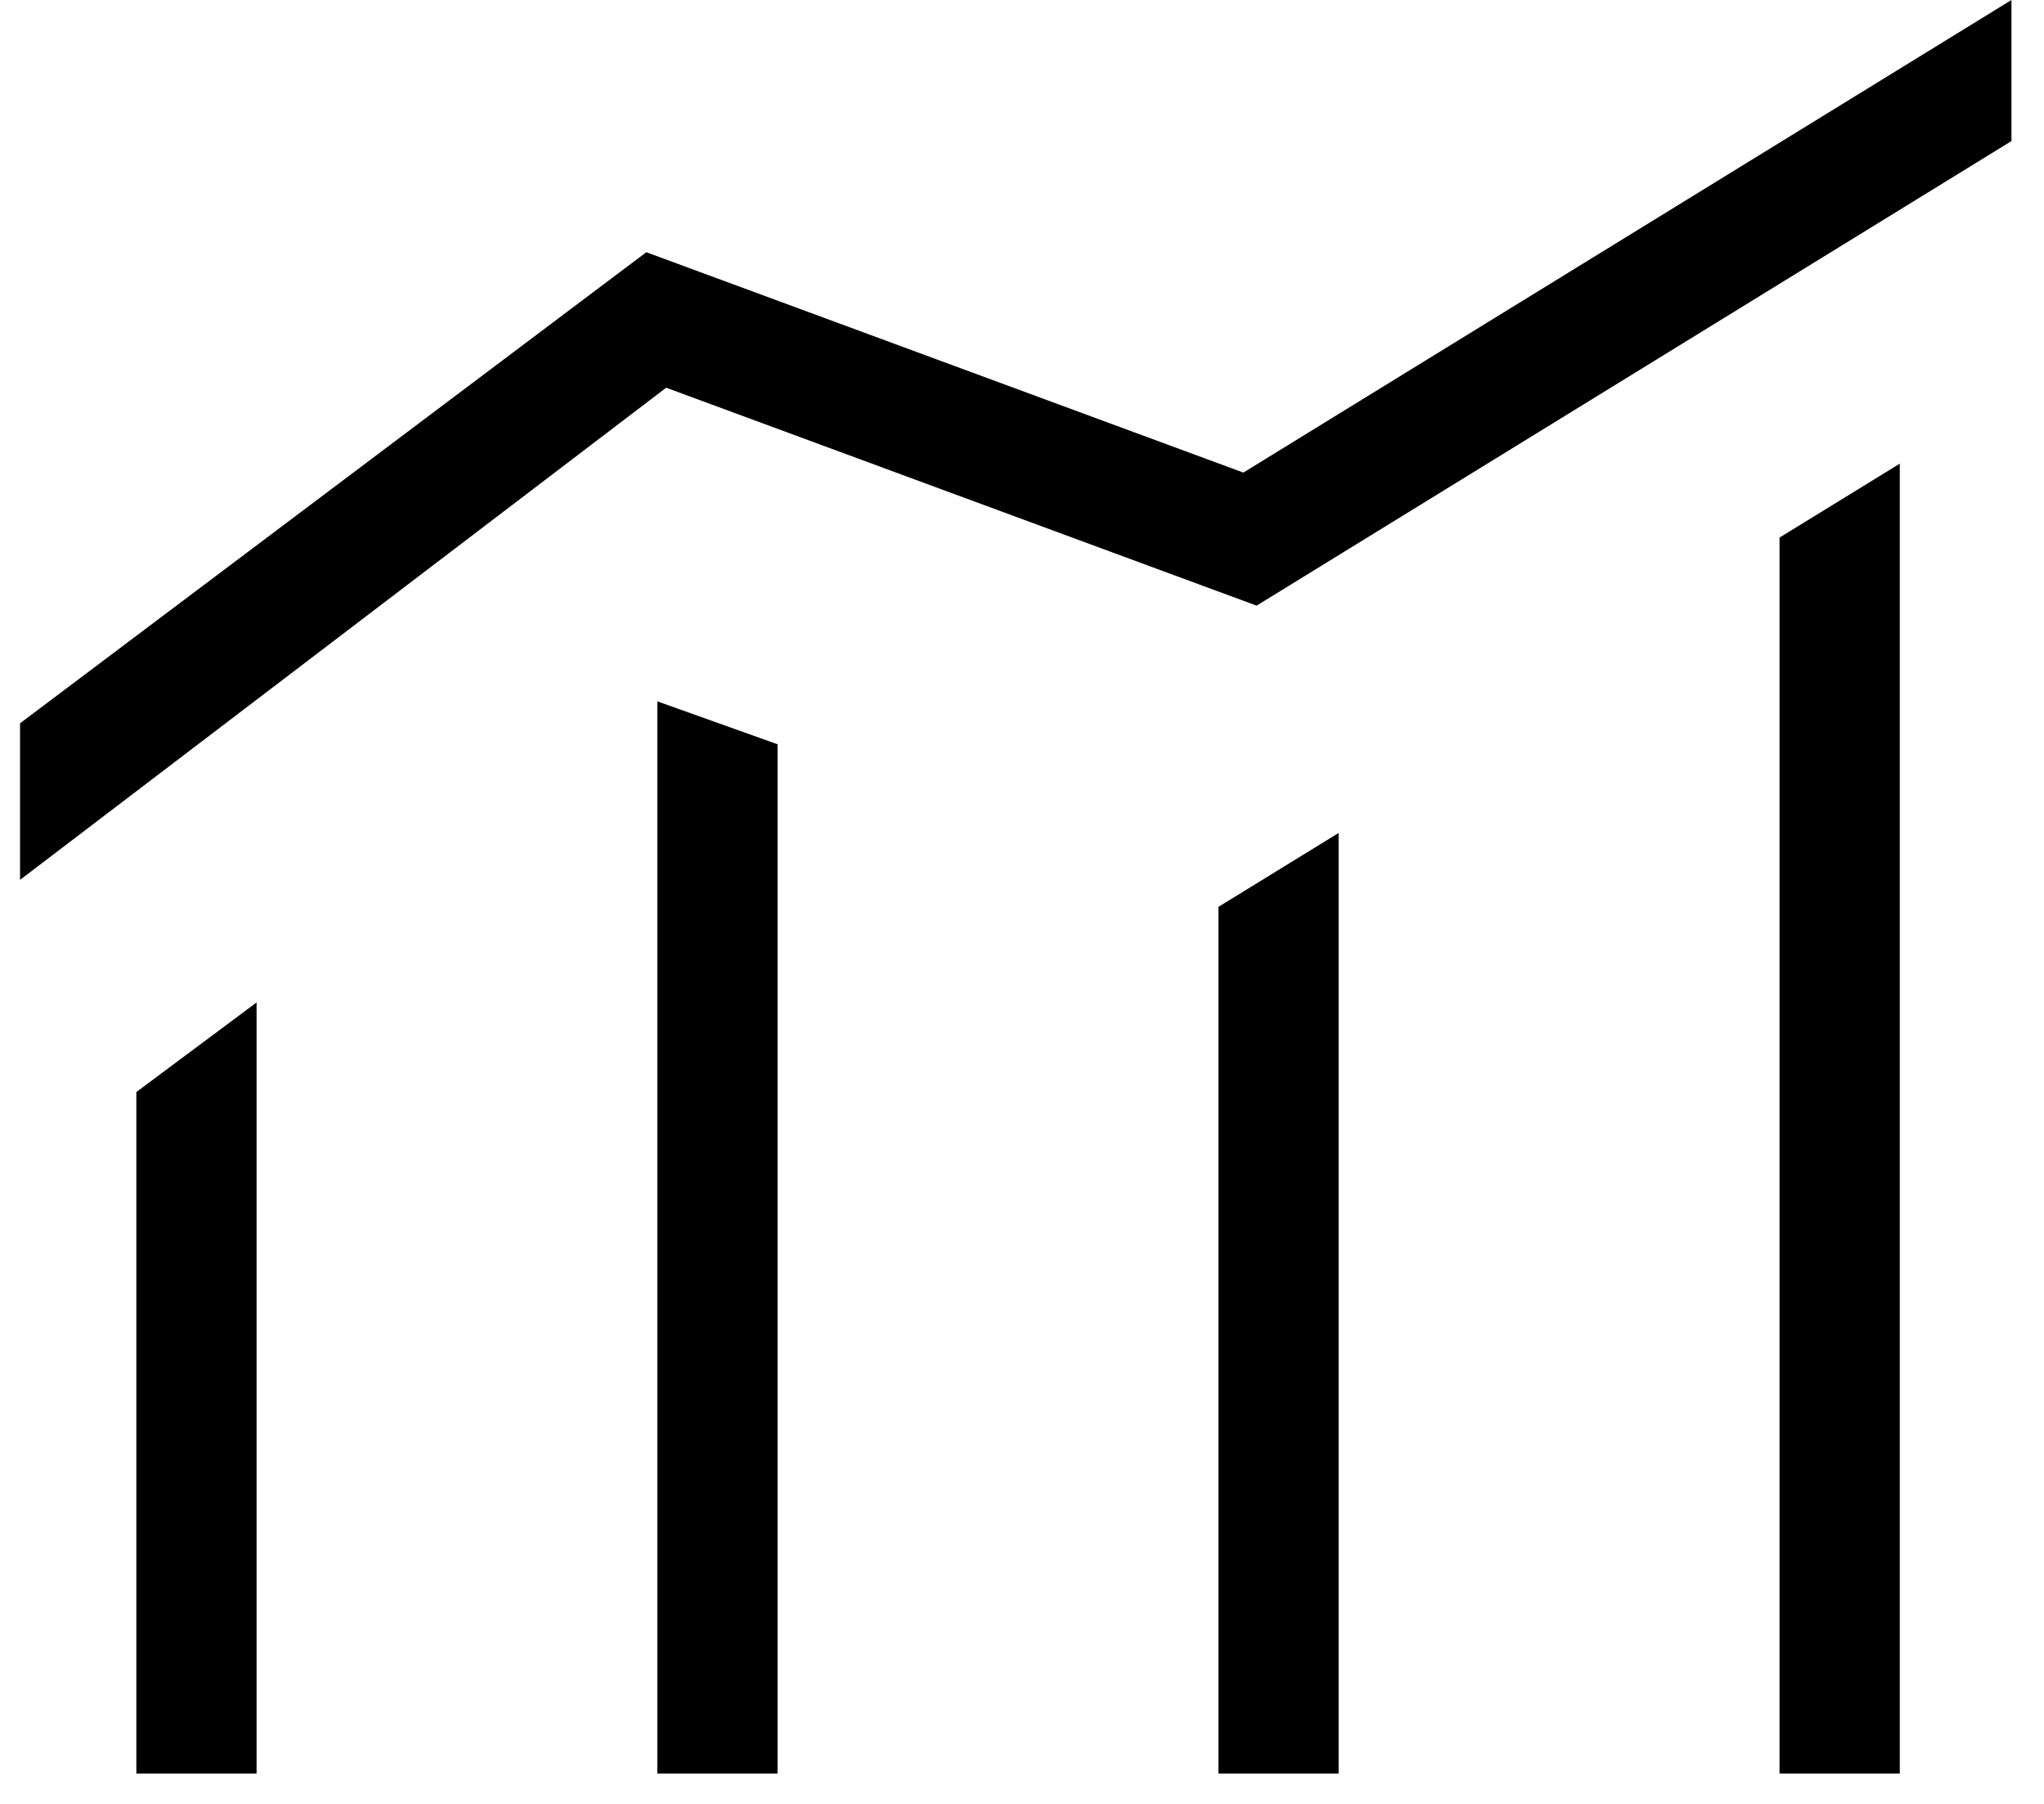 <svg width="51" height="45" viewBox="0 0 51 45" fill="none" xmlns="http://www.w3.org/2000/svg">
<g clip-path="url(#clip0_30_374)">
<path d="M6.402 25.007V44.242H3.402V27.242L6.402 25.007Z" fill="black"/>
<path d="M19.402 18.567V44.242H16.402V17.496L19.402 18.567Z" fill="black"/>
<path d="M33.402 20.778V44.242H30.402V22.622L33.402 20.778Z" fill="black"/>
<path d="M47.402 11.566V44.242H44.402V13.41L47.402 11.566Z" fill="black"/>
<path d="M50.188 0V3.519L31.975 14.726L31.354 15.108L30.67 14.856L16.622 9.672L0.5 21.949L0.5 18.043L15.473 6.783L16.127 6.292L16.894 6.575L31.023 11.789L50.188 0Z" fill="black"/>
</g>
<defs>
<clipPath id="clip0_30_374">
<rect width="50" height="45" fill="white" transform="translate(0.5)"/>
</clipPath>
</defs>
</svg>
